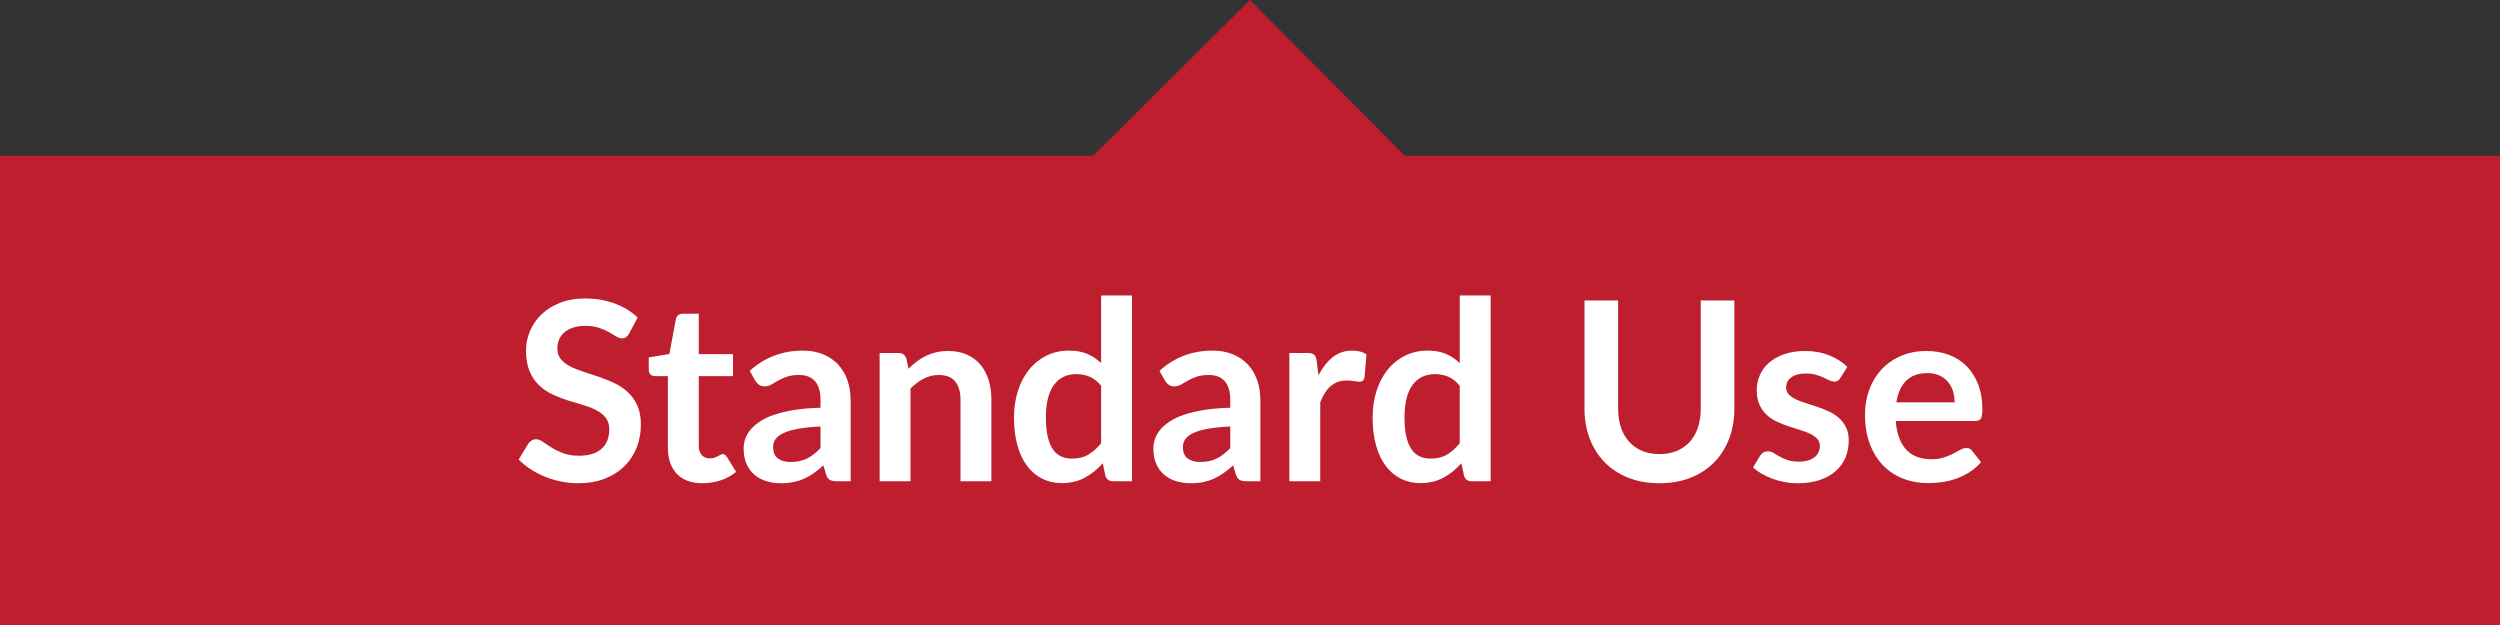 <?xml version="1.0" encoding="UTF-8"?>
<svg id="Layer_1" xmlns="http://www.w3.org/2000/svg" version="1.1" viewBox="0 0 800 200">
  <rect x="0" y="0" width="800" height="200" fill="#333333" stroke="none"/>
  <!-- Generator: Adobe Illustrator 29.2.1, SVG Export Plug-In . SVG Version: 2.1.0 Build 116)  -->
  <defs>
    <style>
      .st0 {
        fill: #be1e2d;
      }

      .st1 {
        fill: #fff;
      }
    </style>
  </defs>
  <polygon class="st0" points="800 200 0 200 0 49.831 349.831 49.831 399.994 0 449.496 49.831 800 49.831 800 200"/>
  <g>
    <path class="st1" d="M201.363,106.675c-.32.561-.66.967-1.02,1.221-.36.253-.807.38-1.34.38-.56,0-1.167-.206-1.82-.62-.654-.413-1.434-.873-2.34-1.38-.907-.507-1.967-.967-3.18-1.38-1.214-.413-2.647-.62-4.3-.62-1.494,0-2.8.18-3.92.54-1.12.359-2.06.859-2.82,1.5-.76.64-1.327,1.406-1.7,2.3s-.56,1.874-.56,2.939c0,1.36.38,2.494,1.14,3.4.76.907,1.767,1.68,3.02,2.32,1.253.64,2.68,1.214,4.28,1.72,1.6.507,3.24,1.047,4.92,1.62,1.68.573,3.32,1.24,4.92,2s3.026,1.72,4.28,2.88,2.26,2.58,3.02,4.26c.76,1.681,1.14,3.721,1.14,6.12,0,2.614-.447,5.061-1.34,7.34-.894,2.28-2.2,4.268-3.92,5.96-1.72,1.694-3.82,3.027-6.3,4-2.48.974-5.32,1.46-8.52,1.46-1.84,0-3.654-.18-5.44-.54-1.787-.359-3.5-.873-5.14-1.54-1.64-.666-3.18-1.466-4.62-2.399s-2.72-1.974-3.84-3.12l3.16-5.16c.266-.373.613-.687,1.04-.939.426-.254.88-.381,1.36-.381.666,0,1.386.274,2.16.82.773.547,1.693,1.154,2.76,1.82,1.066.667,2.313,1.273,3.74,1.819,1.426.547,3.14.82,5.14.82,3.066,0,5.44-.727,7.12-2.18,1.68-1.453,2.52-3.54,2.52-6.26,0-1.521-.38-2.761-1.14-3.721-.76-.96-1.767-1.766-3.02-2.42-1.254-.653-2.68-1.206-4.28-1.66-1.6-.453-3.227-.946-4.88-1.479-1.654-.533-3.28-1.173-4.88-1.92-1.6-.746-3.027-1.72-4.28-2.92s-2.26-2.7-3.02-4.5c-.76-1.8-1.14-4.021-1.14-6.66,0-2.106.42-4.16,1.26-6.16s2.06-3.773,3.66-5.32c1.6-1.546,3.573-2.786,5.92-3.72,2.346-.933,5.04-1.4,8.08-1.4,3.413,0,6.56.534,9.44,1.601s5.333,2.56,7.36,4.479l-2.68,5.08Z"/>
    <path class="st1" d="M224.803,154.635c-3.574,0-6.314-1.006-8.22-3.02-1.907-2.014-2.86-4.793-2.86-8.34v-22.92h-4.2c-.534,0-.987-.174-1.36-.521-.374-.346-.56-.866-.56-1.56v-3.92l6.6-1.08,2.08-11.2c.133-.533.386-.946.76-1.24.374-.293.854-.439,1.44-.439h5.12v12.92h10.96v7.04h-10.96v22.239c0,1.28.313,2.28.94,3,.626.721,1.486,1.08,2.58,1.08.613,0,1.126-.073,1.54-.22.413-.146.773-.3,1.08-.46.306-.16.58-.313.82-.46.24-.146.48-.22.72-.22.293,0,.533.073.72.22s.387.367.6.66l2.96,4.8c-1.44,1.2-3.094,2.106-4.96,2.72-1.867.613-3.8.92-5.8.92Z"/>
    <path class="st1" d="M239.922,118.675c4.72-4.319,10.4-6.479,17.04-6.479,2.4,0,4.546.394,6.44,1.18,1.893.787,3.493,1.88,4.8,3.28,1.306,1.399,2.3,3.073,2.98,5.02.68,1.947,1.02,4.08,1.02,6.4v25.92h-4.48c-.934,0-1.654-.14-2.16-.42-.507-.28-.907-.847-1.2-1.7l-.88-2.96c-1.04.934-2.054,1.754-3.04,2.46-.987.707-2.014,1.3-3.08,1.78-1.067.479-2.207.846-3.42,1.1-1.214.253-2.554.38-4.02.38-1.734,0-3.333-.233-4.8-.699-1.467-.467-2.734-1.167-3.8-2.101-1.067-.933-1.894-2.093-2.48-3.479-.587-1.387-.88-3-.88-4.841,0-1.039.173-2.072.52-3.1.346-1.026.913-2.006,1.7-2.939.786-.934,1.806-1.813,3.06-2.641,1.253-.826,2.793-1.546,4.62-2.16,1.826-.613,3.953-1.113,6.38-1.5,2.426-.386,5.2-.62,8.32-.699v-2.4c0-2.746-.587-4.78-1.76-6.1-1.173-1.32-2.867-1.98-5.08-1.98-1.6,0-2.927.187-3.98.56-1.054.374-1.98.794-2.78,1.261s-1.527.887-2.18,1.26c-.653.374-1.38.56-2.18.56-.694,0-1.28-.18-1.76-.54-.48-.359-.867-.779-1.16-1.26l-1.76-3.16ZM262.562,136.476c-2.854.133-5.254.38-7.2.739-1.947.36-3.507.82-4.68,1.38-1.174.561-2.014,1.214-2.52,1.96-.507.747-.76,1.561-.76,2.44,0,1.733.513,2.974,1.54,3.72,1.026.747,2.366,1.12,4.02,1.12,2.026,0,3.78-.366,5.26-1.1s2.926-1.847,4.34-3.34v-6.92Z"/>
    <path class="st1" d="M290.722,117.995c.826-.826,1.7-1.593,2.62-2.3.92-.706,1.893-1.307,2.92-1.8,1.026-.493,2.126-.881,3.3-1.16,1.173-.28,2.453-.42,3.84-.42,2.24,0,4.227.38,5.96,1.14s3.18,1.827,4.34,3.2c1.16,1.374,2.04,3.014,2.64,4.92.6,1.907.9,4.007.9,6.3v26.12h-9.88v-26.12c0-2.506-.574-4.446-1.72-5.82-1.147-1.373-2.894-2.06-5.24-2.06-1.707,0-3.307.387-4.8,1.16-1.494.773-2.907,1.827-4.24,3.16v29.68h-9.88v-41.04h6.04c1.28,0,2.12.6,2.52,1.8l.68,3.24Z"/>
    <path class="st1" d="M362.241,94.555v59.44h-6.04c-1.307,0-2.134-.6-2.48-1.8l-.84-3.96c-1.654,1.894-3.554,3.427-5.7,4.6-2.147,1.173-4.647,1.76-7.5,1.76-2.24,0-4.294-.467-6.16-1.399-1.867-.934-3.474-2.286-4.82-4.061-1.347-1.772-2.387-3.966-3.12-6.58-.733-2.612-1.1-5.6-1.1-8.96,0-3.04.414-5.866,1.24-8.479.826-2.613,2.013-4.88,3.56-6.8,1.546-1.92,3.4-3.42,5.56-4.5,2.16-1.08,4.586-1.62,7.28-1.62,2.293,0,4.253.359,5.88,1.08,1.626.72,3.08,1.693,4.36,2.92v-21.641h9.88ZM352.361,123.436c-1.12-1.36-2.34-2.32-3.66-2.881-1.32-.56-2.74-.84-4.26-.84-1.494,0-2.84.28-4.04.84-1.2.561-2.227,1.407-3.08,2.54-.854,1.134-1.507,2.574-1.96,4.32-.454,1.747-.68,3.807-.68,6.18,0,2.4.193,4.435.58,6.101.386,1.667.94,3.026,1.66,4.08.72,1.054,1.6,1.813,2.64,2.279,1.04.468,2.2.7,3.48.7,2.053,0,3.8-.426,5.24-1.279s2.8-2.066,4.08-3.641v-18.399Z"/>
    <path class="st1" d="M371.041,118.675c4.72-4.319,10.4-6.479,17.04-6.479,2.4,0,4.546.394,6.44,1.18,1.893.787,3.493,1.88,4.8,3.28,1.306,1.399,2.3,3.073,2.98,5.02.68,1.947,1.02,4.08,1.02,6.4v25.92h-4.479c-.934,0-1.654-.14-2.16-.42-.507-.28-.907-.847-1.2-1.7l-.88-2.96c-1.04.934-2.054,1.754-3.04,2.46-.987.707-2.014,1.3-3.08,1.78-1.067.479-2.207.846-3.42,1.1-1.214.253-2.554.38-4.02.38-1.734,0-3.333-.233-4.8-.699-1.467-.467-2.734-1.167-3.8-2.101-1.067-.933-1.894-2.093-2.48-3.479-.587-1.387-.88-3-.88-4.841,0-1.039.173-2.072.52-3.1.346-1.026.913-2.006,1.7-2.939.786-.934,1.806-1.813,3.06-2.641,1.253-.826,2.793-1.546,4.62-2.16,1.826-.613,3.953-1.113,6.38-1.5,2.426-.386,5.2-.62,8.32-.699v-2.4c0-2.746-.587-4.78-1.76-6.1-1.173-1.32-2.867-1.98-5.08-1.98-1.6,0-2.927.187-3.98.56-1.054.374-1.98.794-2.78,1.261s-1.527.887-2.18,1.26c-.653.374-1.38.56-2.18.56-.694,0-1.28-.18-1.76-.54-.48-.359-.867-.779-1.16-1.26l-1.76-3.16ZM393.681,136.476c-2.854.133-5.254.38-7.2.739-1.947.36-3.507.82-4.68,1.38-1.174.561-2.014,1.214-2.52,1.96-.507.747-.76,1.561-.76,2.44,0,1.733.513,2.974,1.54,3.72,1.026.747,2.366,1.12,4.02,1.12,2.026,0,3.78-.366,5.26-1.1s2.926-1.847,4.34-3.34v-6.92Z"/>
    <path class="st1" d="M421.92,120.075c1.281-2.453,2.801-4.38,4.561-5.78,1.76-1.399,3.84-2.1,6.24-2.1,1.893,0,3.412.413,4.559,1.24l-.639,7.399c-.135.48-.328.82-.58,1.021-.254.199-.594.3-1.02.3-.4,0-.994-.066-1.781-.2-.787-.133-1.553-.2-2.299-.2-1.094,0-2.068.16-2.92.48-.855.319-1.621.779-2.301,1.38-.68.6-1.279,1.327-1.801,2.18-.52.854-1.006,1.827-1.459,2.92v25.28h-9.881v-41.04h5.801c1.014,0,1.721.18,2.119.54.4.36.666,1.007.801,1.94l.6,4.64Z"/>
    <path class="st1" d="M477,94.555v59.44h-6.039c-1.309,0-2.135-.6-2.48-1.8l-.84-3.96c-1.654,1.894-3.555,3.427-5.701,4.6s-4.646,1.76-7.5,1.76c-2.24,0-4.293-.467-6.16-1.399-1.865-.934-3.473-2.286-4.818-4.061-1.348-1.772-2.389-3.966-3.121-6.58-.734-2.612-1.1-5.6-1.1-8.96,0-3.04.412-5.866,1.24-8.479.826-2.613,2.012-4.88,3.559-6.8s3.4-3.42,5.561-4.5,4.586-1.62,7.281-1.62c2.293,0,4.252.359,5.879,1.08,1.627.72,3.08,1.693,4.359,2.92v-21.641h9.881ZM467.119,123.436c-1.119-1.36-2.34-2.32-3.658-2.881-1.32-.56-2.74-.84-4.262-.84-1.492,0-2.84.28-4.039.84-1.199.561-2.227,1.407-3.08,2.54-.854,1.134-1.508,2.574-1.961,4.32-.453,1.747-.68,3.807-.68,6.18,0,2.4.193,4.435.58,6.101.387,1.667.941,3.026,1.66,4.08.721,1.054,1.6,1.813,2.641,2.279,1.039.468,2.199.7,3.48.7,2.053,0,3.799-.426,5.238-1.279,1.441-.854,2.801-2.066,4.08-3.641v-18.399Z"/>
    <path class="st1" d="M531.039,145.315c2.08,0,3.939-.347,5.58-1.04s3.02-1.667,4.141-2.92c1.119-1.254,1.979-2.773,2.578-4.561.602-1.786.9-3.786.9-6v-34.64h10.76v34.64c0,3.44-.553,6.62-1.66,9.54-1.105,2.92-2.693,5.44-4.76,7.561-2.066,2.119-4.58,3.773-7.539,4.96-2.961,1.186-6.295,1.779-10,1.779-3.734,0-7.08-.594-10.041-1.779-2.959-1.187-5.473-2.841-7.539-4.96-2.066-2.12-3.654-4.641-4.76-7.561-1.107-2.92-1.66-6.1-1.66-9.54v-34.64h10.76v34.6c0,2.214.301,4.214.9,6,.6,1.787,1.467,3.314,2.6,4.58,1.133,1.267,2.52,2.247,4.16,2.94s3.5,1.04,5.58,1.04Z"/>
    <path class="st1" d="M588.918,120.955c-.266.427-.547.727-.84.9s-.666.26-1.119.26c-.48,0-.994-.133-1.541-.4-.547-.266-1.18-.566-1.9-.899-.719-.333-1.539-.634-2.459-.9s-2.008-.4-3.26-.4c-1.947,0-3.475.414-4.58,1.24-1.107.827-1.66,1.907-1.66,3.24,0,.88.287,1.62.859,2.22.574.601,1.334,1.127,2.281,1.58.945.454,2.02.86,3.219,1.22,1.201.36,2.42.754,3.66,1.181s2.461.913,3.66,1.46c1.201.547,2.273,1.24,3.221,2.08.945.84,1.705,1.847,2.279,3.02.574,1.174.859,2.587.859,4.24,0,1.974-.354,3.794-1.059,5.46-.707,1.667-1.754,3.106-3.141,4.32s-3.1,2.16-5.141,2.84c-2.039.68-4.393,1.02-7.059,1.02-1.414,0-2.795-.127-4.141-.38-1.348-.254-2.641-.606-3.881-1.06-1.238-.453-2.387-.986-3.439-1.601-1.053-.612-1.98-1.279-2.779-2l2.279-3.76c.293-.453.641-.8,1.041-1.04.398-.24.906-.359,1.52-.359s1.193.173,1.74.52c.545.347,1.18.72,1.9,1.12.719.4,1.564.773,2.539,1.12.973.347,2.207.52,3.699.52,1.174,0,2.182-.14,3.021-.42s1.533-.646,2.08-1.1c.545-.453.945-.98,1.199-1.58.254-.601.381-1.22.381-1.86,0-.96-.287-1.746-.861-2.359s-1.334-1.146-2.279-1.601c-.947-.453-2.027-.859-3.24-1.22s-2.453-.753-3.721-1.18c-1.266-.427-2.506-.927-3.719-1.5-1.215-.573-2.295-1.301-3.24-2.181-.947-.88-1.707-1.96-2.281-3.239-.572-1.28-.859-2.827-.859-4.641,0-1.68.334-3.28,1-4.8.666-1.521,1.646-2.847,2.939-3.98,1.295-1.133,2.906-2.04,4.842-2.72,1.932-.68,4.166-1.02,6.699-1.02,2.826,0,5.4.467,7.721,1.399,2.318.934,4.252,2.16,5.799,3.681l-2.24,3.56Z"/>
    <path class="st1" d="M606.639,134.715c.158,2.107.531,3.927,1.119,5.46.586,1.534,1.359,2.801,2.32,3.801.959,1,2.1,1.746,3.42,2.239,1.32.494,2.779.74,4.379.74,1.602,0,2.98-.187,4.141-.56s2.174-.787,3.041-1.24c.865-.453,1.625-.866,2.279-1.24.652-.373,1.285-.56,1.9-.56.826,0,1.439.307,1.84.92l2.84,3.6c-1.094,1.28-2.32,2.354-3.68,3.22-1.361.867-2.781,1.561-4.26,2.08-1.48.521-2.988.887-4.521,1.101-1.533.213-3.02.319-4.459.319-2.854,0-5.508-.474-7.961-1.42s-4.586-2.346-6.398-4.199c-1.814-1.854-3.24-4.146-4.281-6.881-1.039-2.732-1.561-5.899-1.561-9.5,0-2.8.453-5.433,1.361-7.899.906-2.467,2.205-4.613,3.9-6.44,1.691-1.826,3.76-3.272,6.199-4.34,2.439-1.066,5.193-1.6,8.26-1.6,2.586,0,4.973.413,7.16,1.239,2.186.827,4.066,2.034,5.641,3.62,1.572,1.587,2.805,3.534,3.699,5.84.893,2.308,1.34,4.94,1.34,7.9,0,1.494-.16,2.5-.48,3.021-.318.52-.934.779-1.84.779h-25.398ZM625.479,128.755c0-1.279-.182-2.486-.541-3.62-.359-1.133-.9-2.126-1.619-2.979-.721-.854-1.635-1.526-2.74-2.021-1.107-.493-2.395-.739-3.861-.739-2.854,0-5.1.813-6.738,2.439-1.641,1.627-2.688,3.934-3.141,6.92h18.641Z"/>
  </g>
</svg>